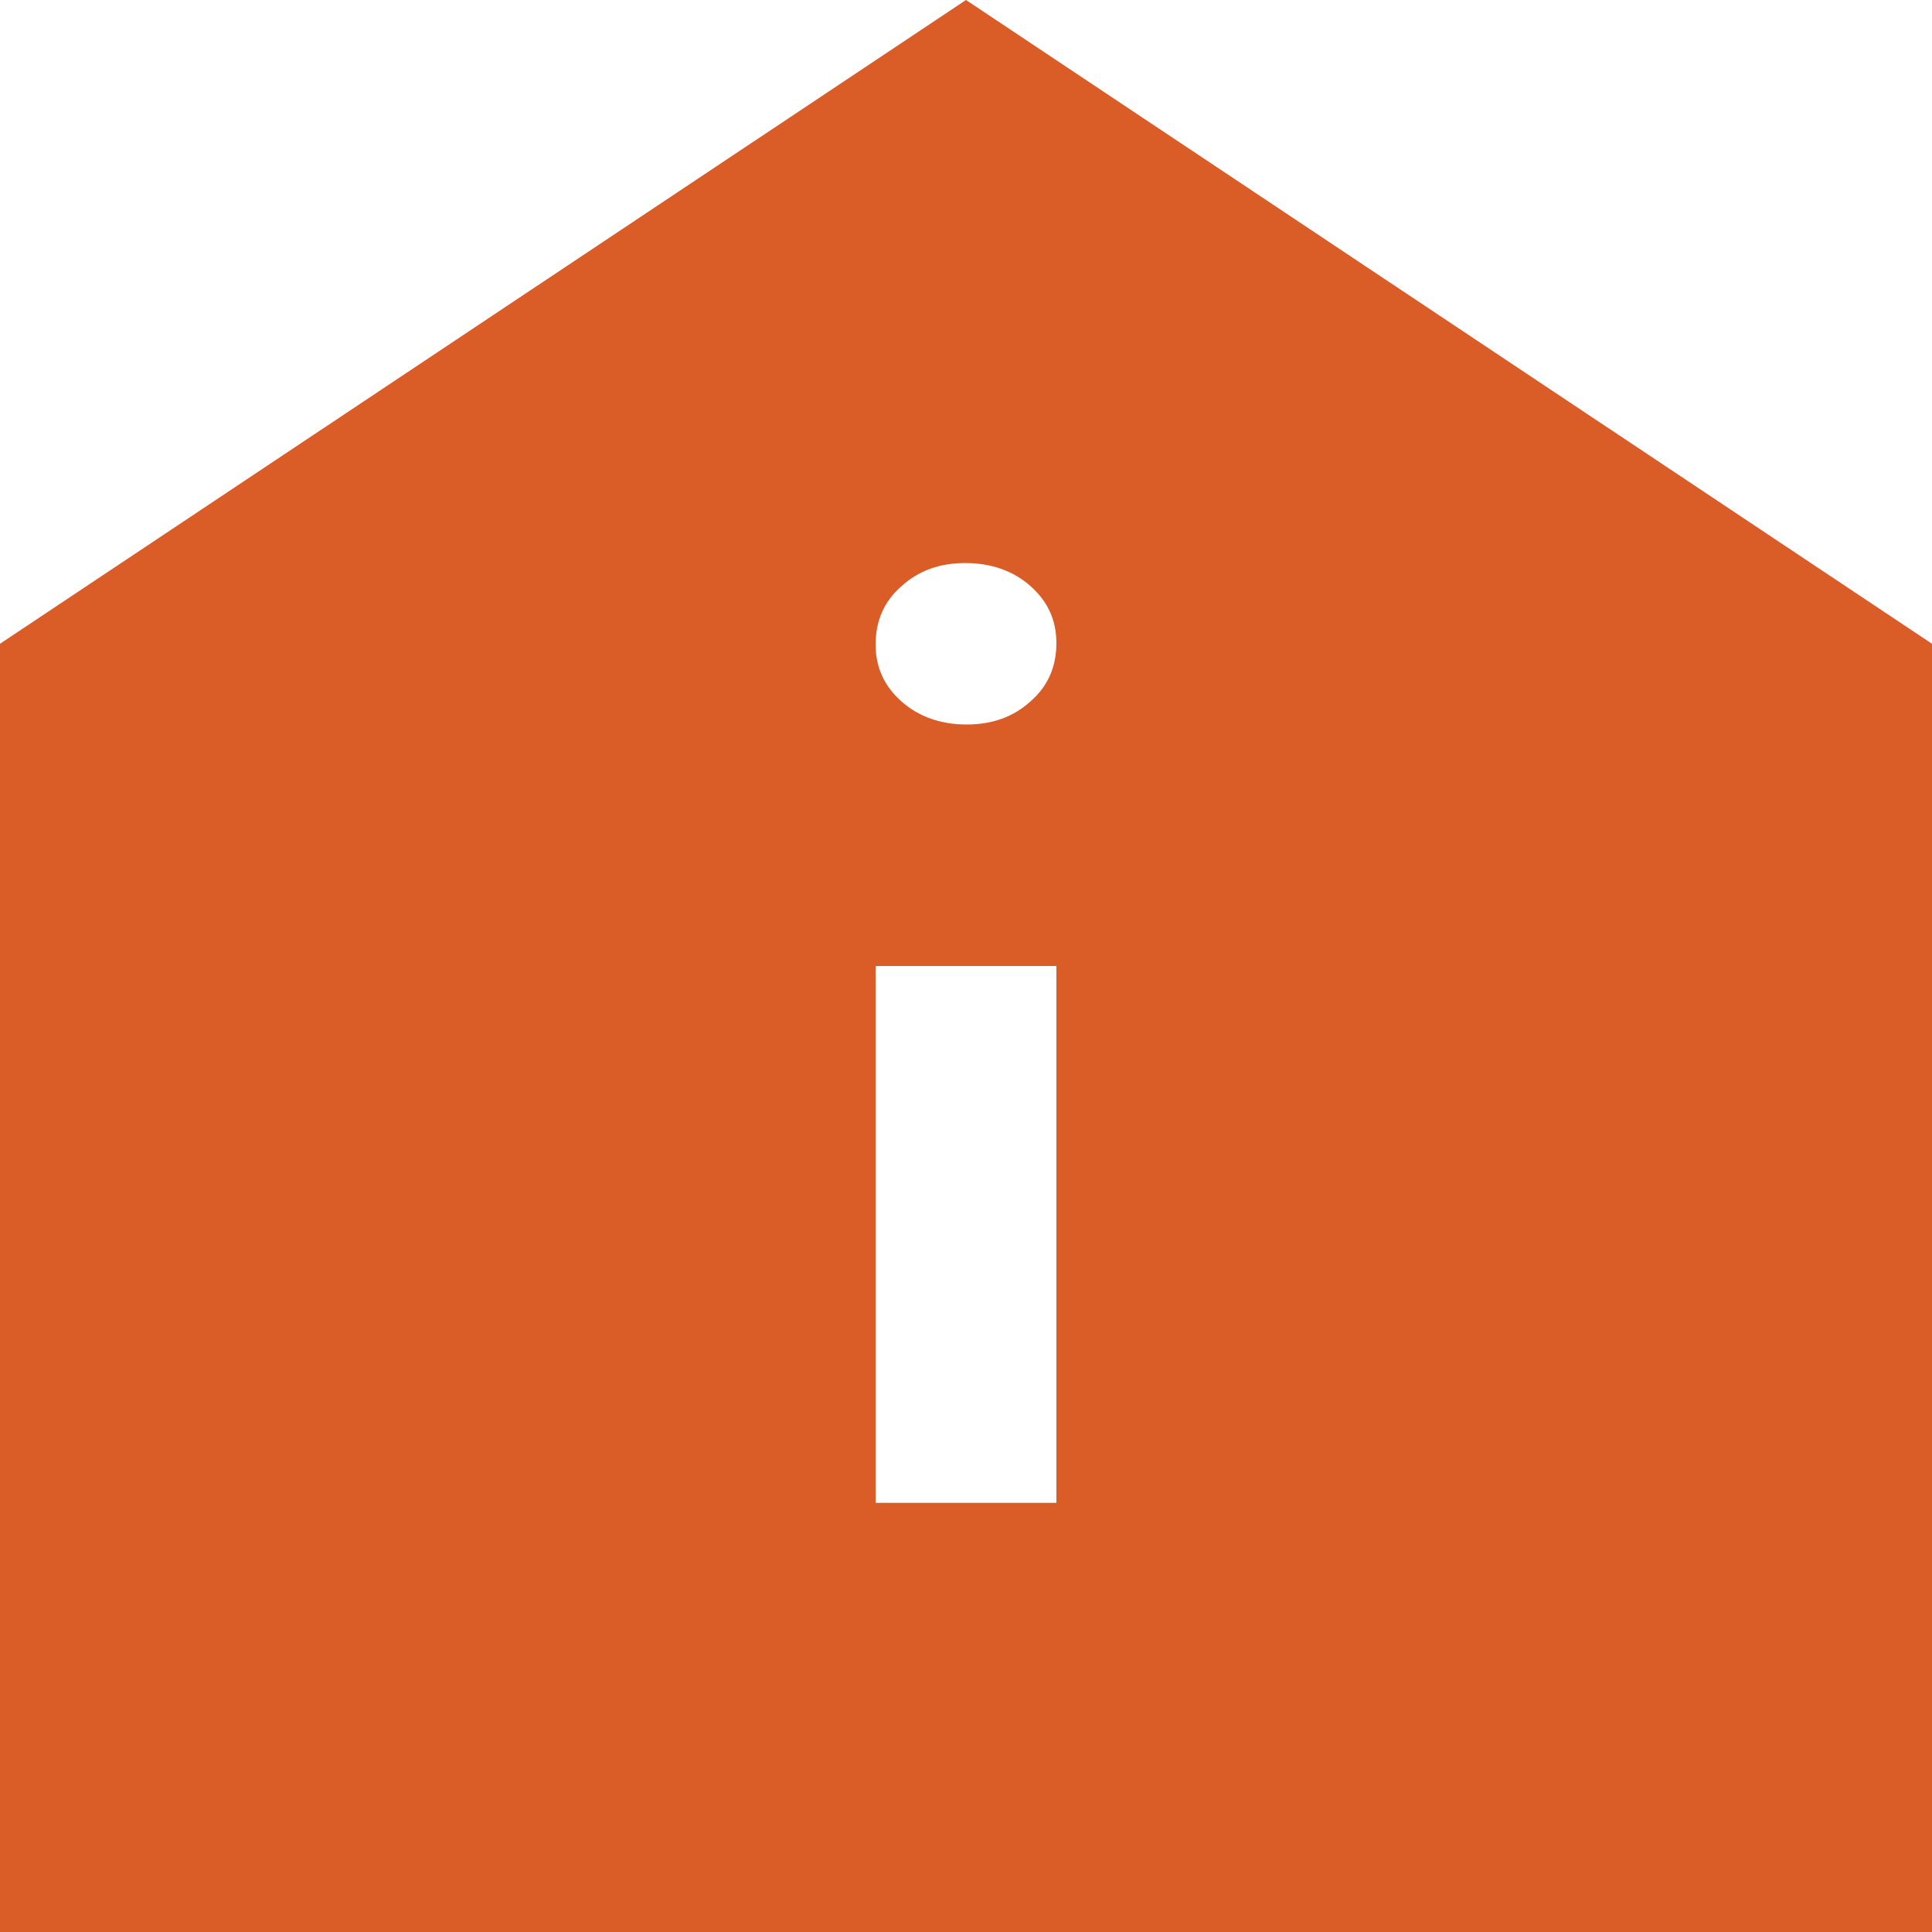 <svg xmlns="http://www.w3.org/2000/svg" id="Layer_1" data-name="Layer 1" viewBox="0 0 28 28"><defs><style> .cls-1 { fill: #da5c26; } </style></defs><path class="cls-1" d="M12.69,21.78h2.62v-7.78h-2.62v7.78ZM14.01,10.5c.37,0,.68-.11.93-.34.25-.22.37-.5.37-.84s-.13-.61-.38-.83c-.25-.22-.57-.33-.94-.33s-.68.11-.93.34c-.25.22-.37.5-.37.84s.13.61.38.83c.25.22.57.33.94.33ZM0,28V9.33L14,0l14,9.33v18.67H0Z"></path></svg>